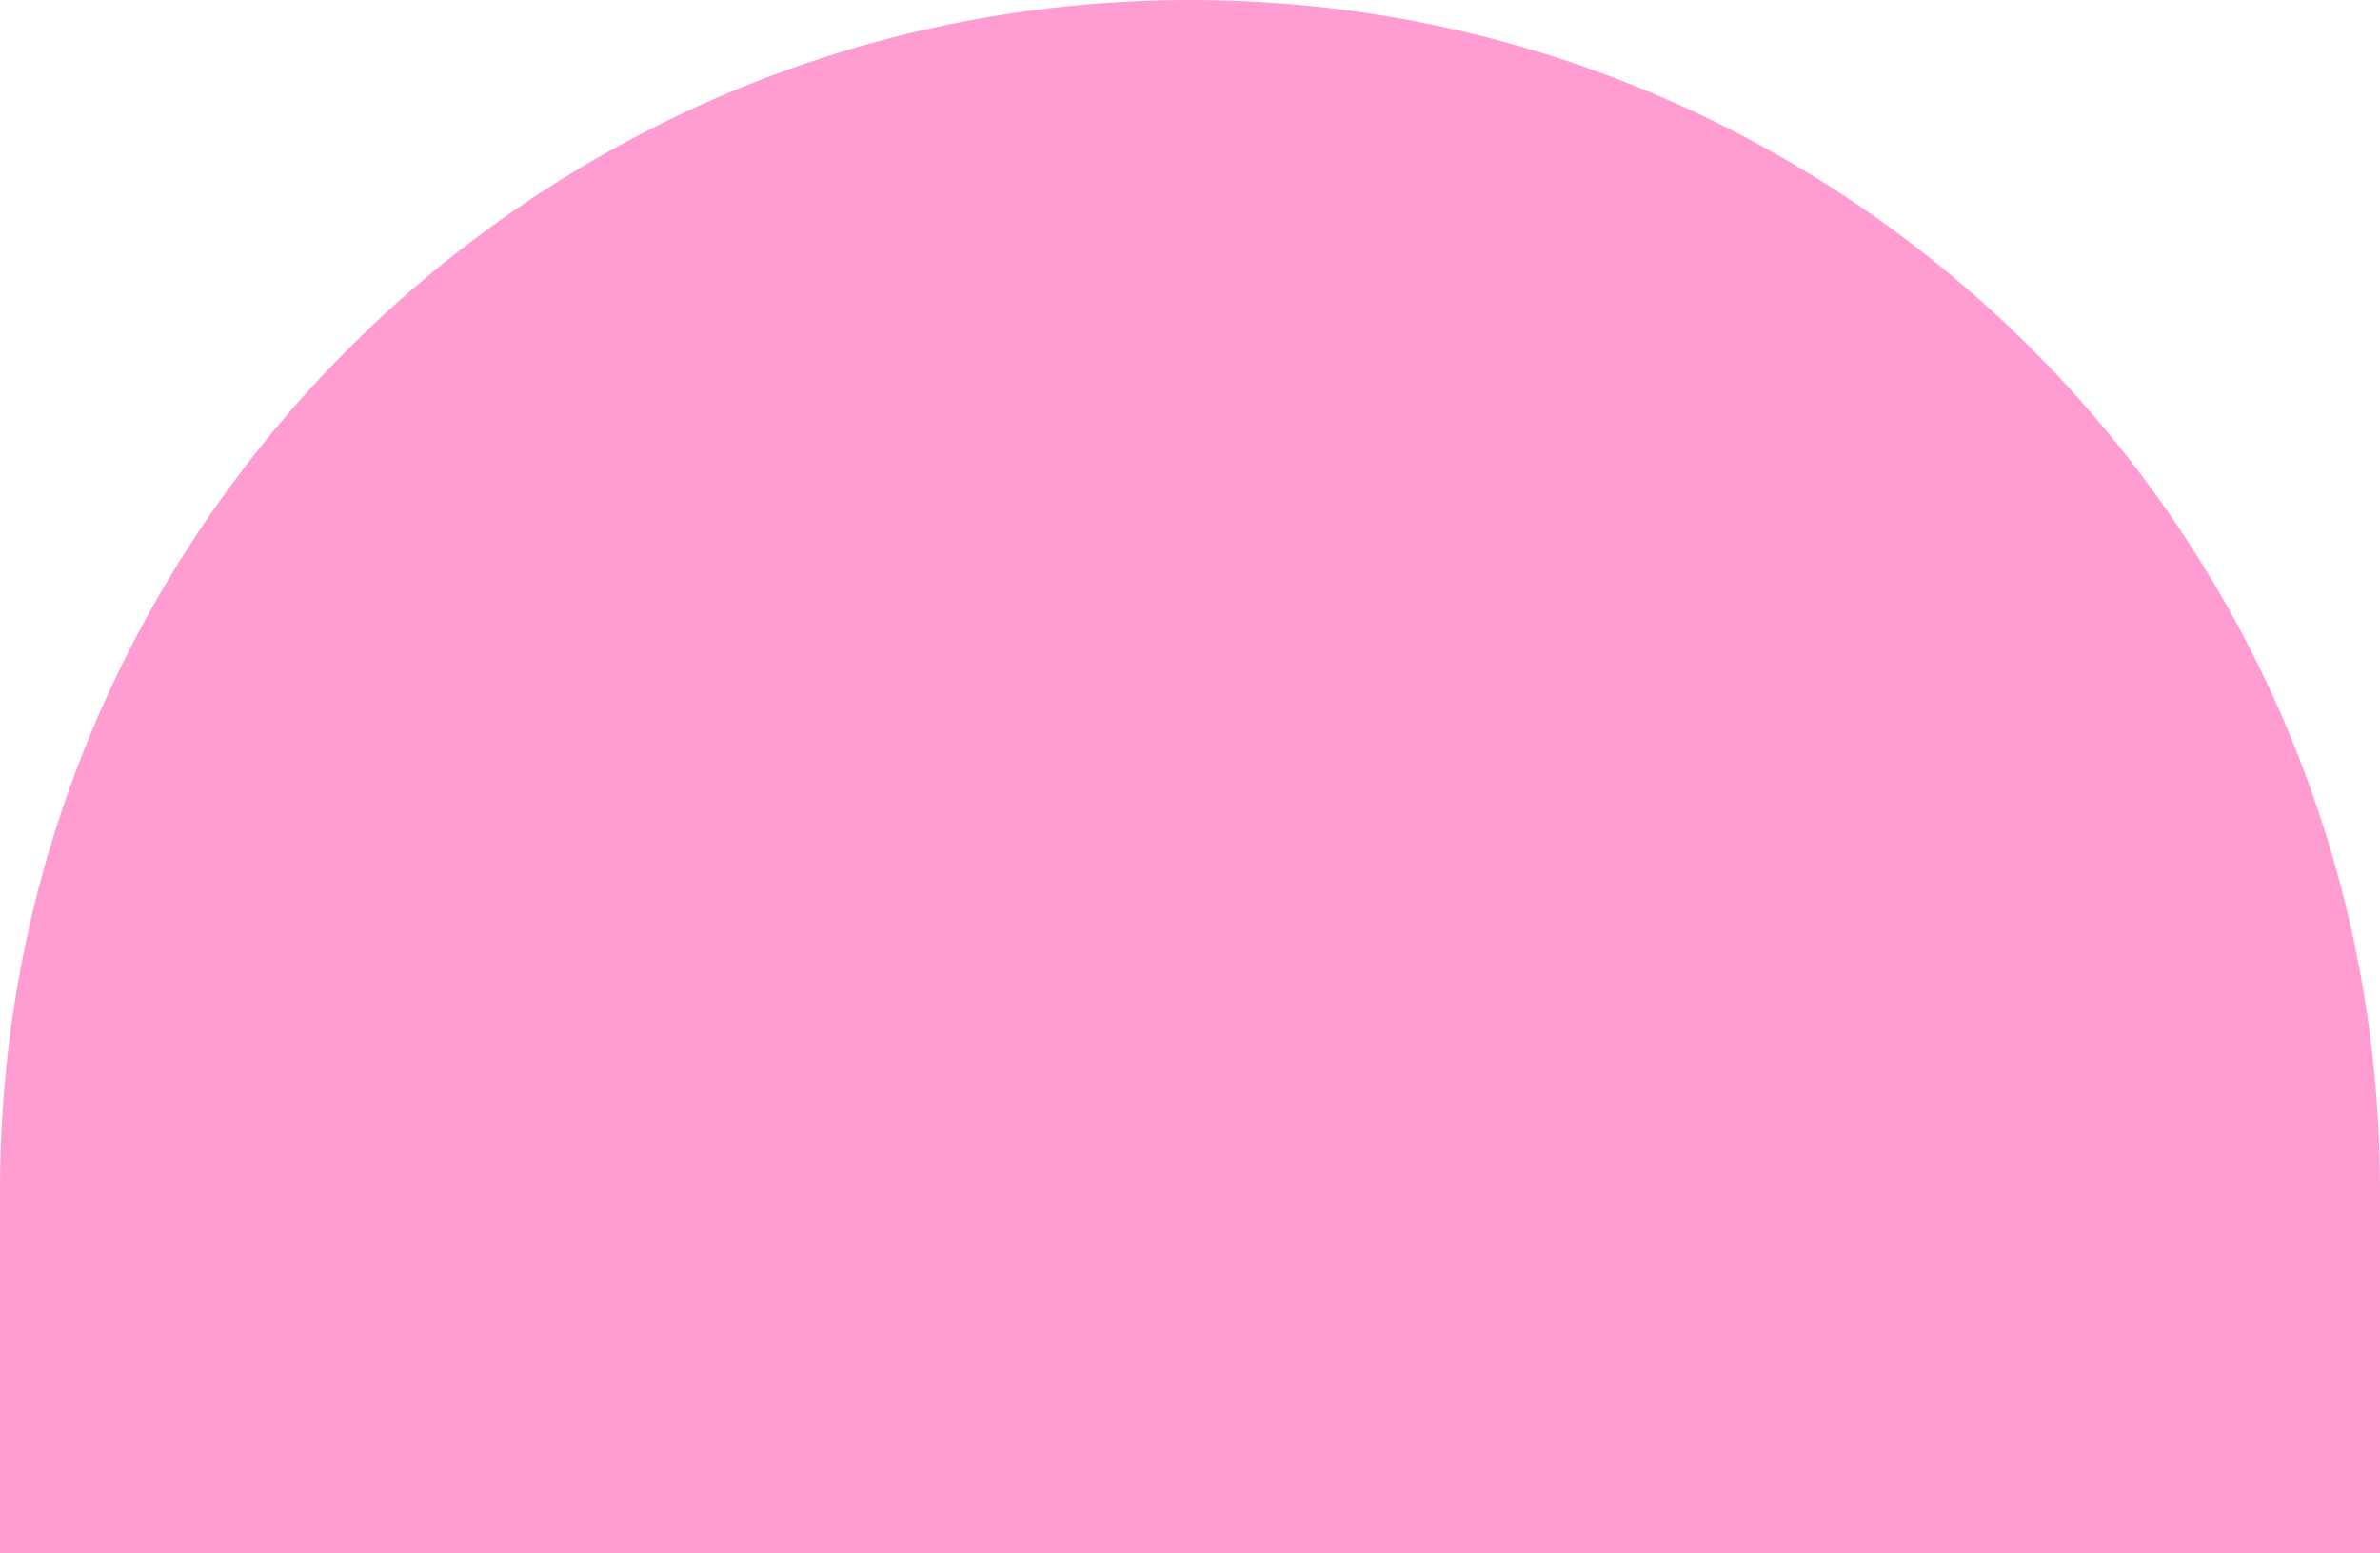 <svg viewBox="0 0 800 522" height="522" width="800" xmlns="http://www.w3.org/2000/svg" data-name="b" id="a">
  <g data-name="c" id="b">
    <path fill="#ff9cd2" d="M400,0C179.086,0,0,179.086,0,400h0v122h800v-122C800,179.086,620.914,0,400,0Z"></path>
  </g>
</svg>